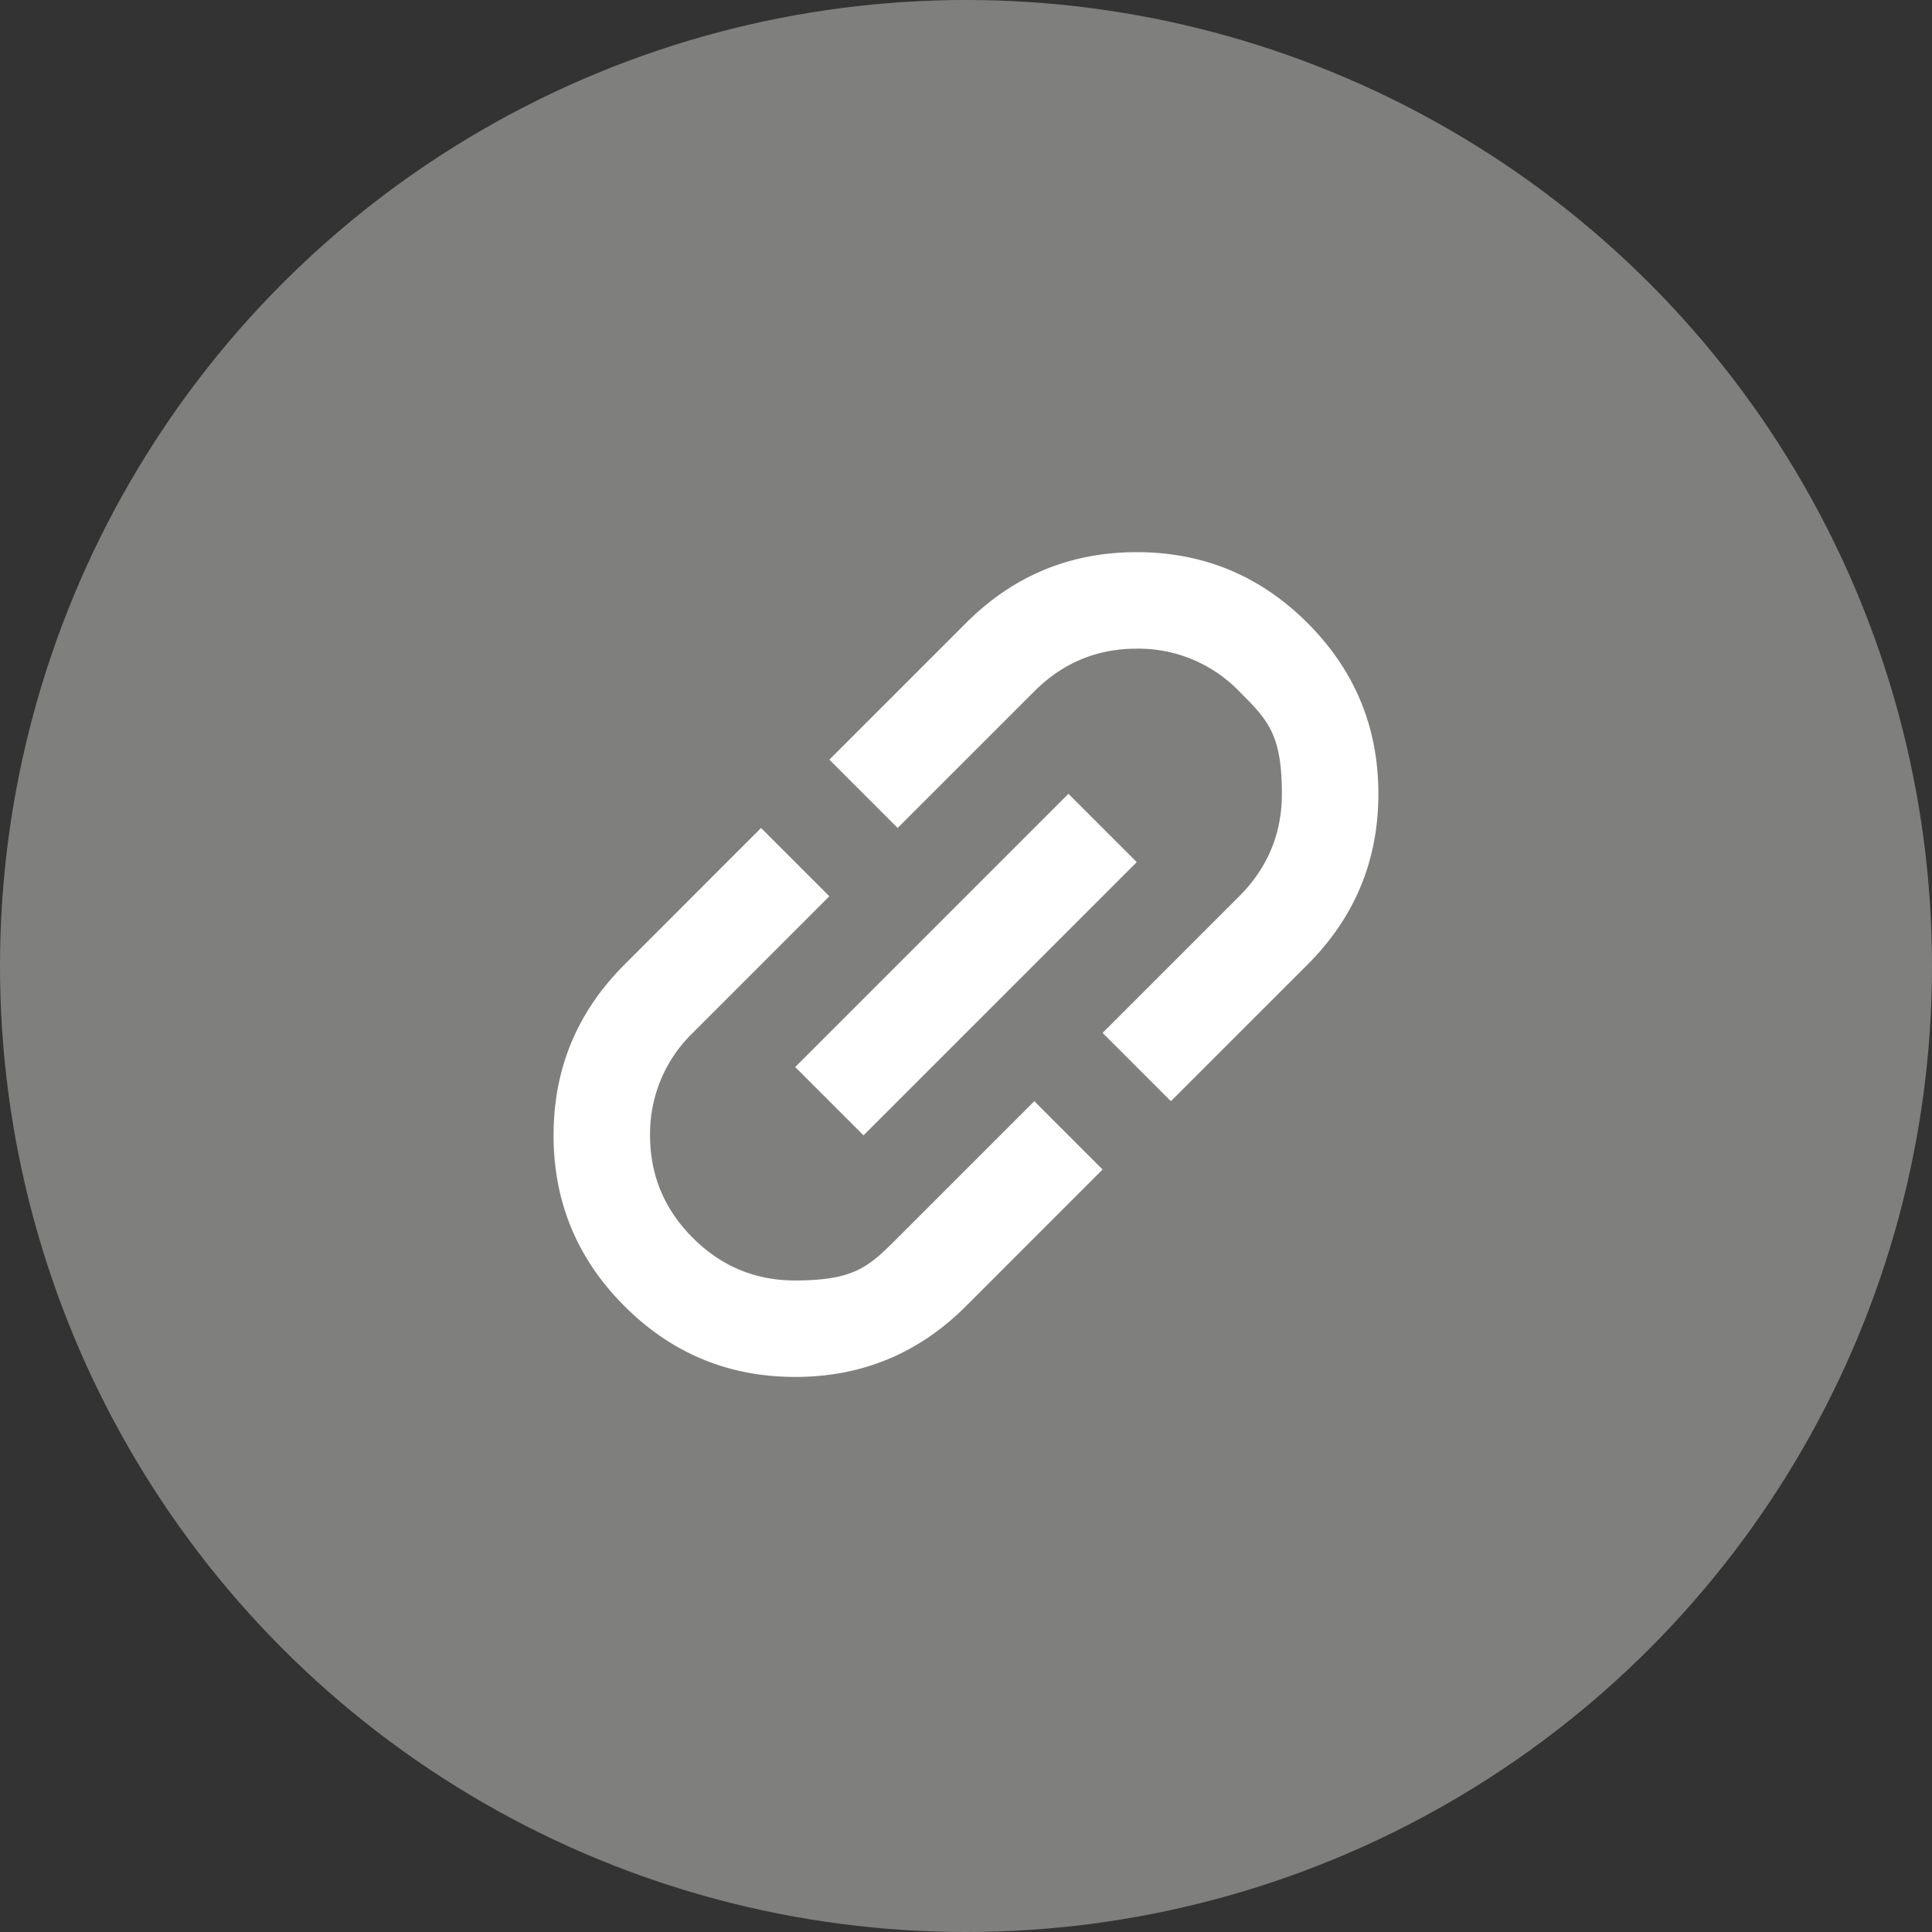<svg xmlns="http://www.w3.org/2000/svg" fill="none" viewBox="0 0 40 40"><rect x="0" y="0" width="40" height="40" fill="#333333" stroke="none"/><circle cx="20" cy="20" r="20" fill="#7F7F7E"/><mask id="a" width="34" height="34" x="3" y="3" maskUnits="userSpaceOnUse" style="mask-type:alpha"><path fill="#D9D9D9" d="M3.03 19.971 20 3.001l16.971 16.97-16.97 16.971z"/></mask><g mask="url(#a)"><path fill="#fff" d="M22.828 24.213 20 27.042q-1.468 1.467-3.536 1.466-2.068 0-3.535-1.466-1.468-1.468-1.468-3.537 0-2.067 1.468-3.534l2.828-2.829 1.414 1.414-2.828 2.829a2.9 2.9 0 0 0-.884 2.121q0 1.238.884 2.121.884.885 2.121.884c1.237-.001 1.532-.294 2.122-.884l2.828-2.828zm-4.95-.707-1.414-1.414 5.657-5.657 1.414 1.414zm6.364-.707-1.414-1.414 2.829-2.829q.883-.883.883-2.121c0-1.238-.294-1.532-.883-2.121a2.9 2.9 0 0 0-2.122-.884q-1.238 0-2.121.884l-2.829 2.828-1.414-1.414L20 12.899q1.467-1.467 3.535-1.467 2.07 0 3.536 1.467t1.467 3.535q0 2.07-1.467 3.537z"/></g></svg>